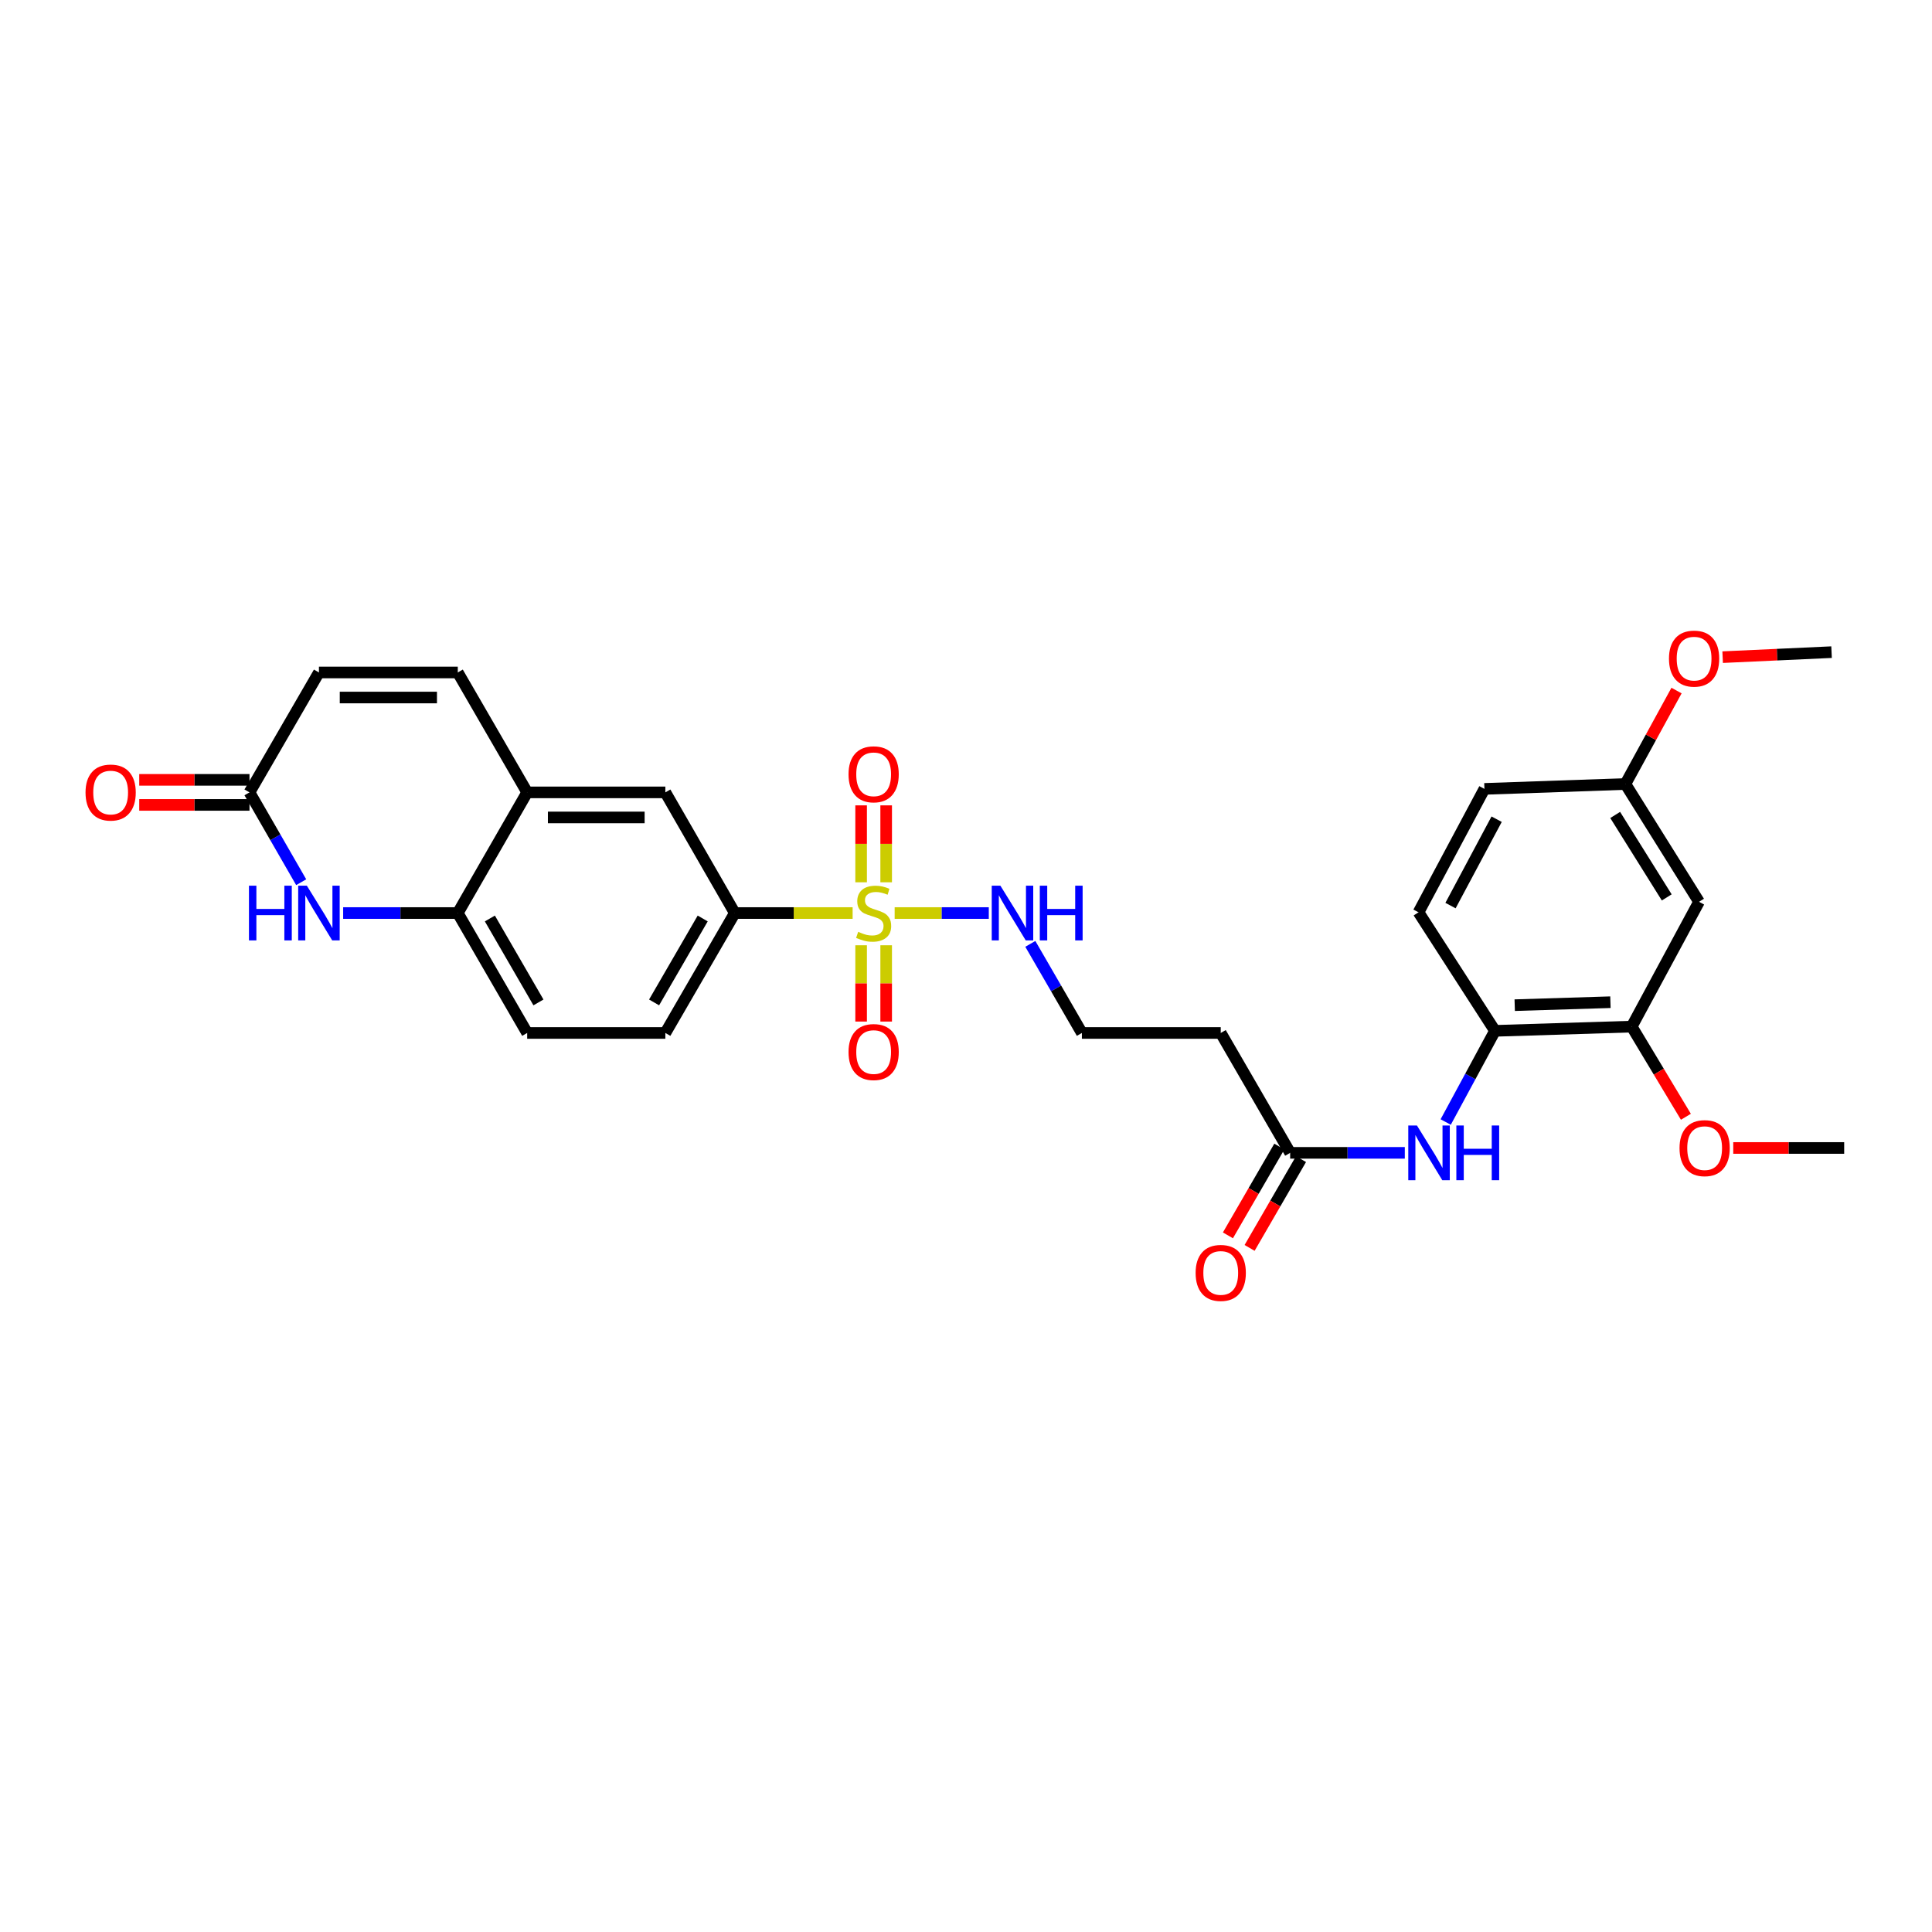 <?xml version='1.0' encoding='iso-8859-1'?>
<svg version='1.1' baseProfile='full'
              xmlns='http://www.w3.org/2000/svg'
                      xmlns:rdkit='http://www.rdkit.org/xml'
                      xmlns:xlink='http://www.w3.org/1999/xlink'
                  xml:space='preserve'
width='1000px' height='1000px' viewBox='0 0 1000 1000'>
<!-- END OF HEADER -->
<rect style='opacity:1.0;fill:#FFFFFF;stroke:none' width='1000' height='1000' x='0' y='0'> </rect>
<path class='bond-1' d='M 441.32,472.591 L 410.826,472.591' style='fill:none;fill-rule:evenodd;stroke:#CCCC00;stroke-width:6px;stroke-linecap:butt;stroke-linejoin:miter;stroke-opacity:1' />
<path class='bond-1' d='M 410.826,472.591 L 380.332,472.591' style='fill:none;fill-rule:evenodd;stroke:#000000;stroke-width:6px;stroke-linecap:butt;stroke-linejoin:miter;stroke-opacity:1' />
<path class='bond-12' d='M 458.68,456.674 L 458.68,436.765' style='fill:none;fill-rule:evenodd;stroke:#CCCC00;stroke-width:6px;stroke-linecap:butt;stroke-linejoin:miter;stroke-opacity:1' />
<path class='bond-12' d='M 458.68,436.765 L 458.68,416.857' style='fill:none;fill-rule:evenodd;stroke:#FF0000;stroke-width:6px;stroke-linecap:butt;stroke-linejoin:miter;stroke-opacity:1' />
<path class='bond-12' d='M 445.713,456.674 L 445.713,436.765' style='fill:none;fill-rule:evenodd;stroke:#CCCC00;stroke-width:6px;stroke-linecap:butt;stroke-linejoin:miter;stroke-opacity:1' />
<path class='bond-12' d='M 445.713,436.765 L 445.713,416.857' style='fill:none;fill-rule:evenodd;stroke:#FF0000;stroke-width:6px;stroke-linecap:butt;stroke-linejoin:miter;stroke-opacity:1' />
<path class='bond-13' d='M 445.713,489.268 L 445.713,509.012' style='fill:none;fill-rule:evenodd;stroke:#CCCC00;stroke-width:6px;stroke-linecap:butt;stroke-linejoin:miter;stroke-opacity:1' />
<path class='bond-13' d='M 445.713,509.012 L 445.713,528.757' style='fill:none;fill-rule:evenodd;stroke:#FF0000;stroke-width:6px;stroke-linecap:butt;stroke-linejoin:miter;stroke-opacity:1' />
<path class='bond-13' d='M 458.68,489.268 L 458.68,509.012' style='fill:none;fill-rule:evenodd;stroke:#CCCC00;stroke-width:6px;stroke-linecap:butt;stroke-linejoin:miter;stroke-opacity:1' />
<path class='bond-13' d='M 458.68,509.012 L 458.68,528.757' style='fill:none;fill-rule:evenodd;stroke:#FF0000;stroke-width:6px;stroke-linecap:butt;stroke-linejoin:miter;stroke-opacity:1' />
<path class='bond-15' d='M 463.073,472.591 L 487.435,472.591' style='fill:none;fill-rule:evenodd;stroke:#CCCC00;stroke-width:6px;stroke-linecap:butt;stroke-linejoin:miter;stroke-opacity:1' />
<path class='bond-15' d='M 487.435,472.591 L 511.797,472.591' style='fill:none;fill-rule:evenodd;stroke:#0000FF;stroke-width:6px;stroke-linecap:butt;stroke-linejoin:miter;stroke-opacity:1' />
<path class='bond-0' d='M 177.619,472.591 L 207.283,472.591' style='fill:none;fill-rule:evenodd;stroke:#0000FF;stroke-width:6px;stroke-linecap:butt;stroke-linejoin:miter;stroke-opacity:1' />
<path class='bond-0' d='M 207.283,472.591 L 236.948,472.591' style='fill:none;fill-rule:evenodd;stroke:#000000;stroke-width:6px;stroke-linecap:butt;stroke-linejoin:miter;stroke-opacity:1' />
<path class='bond-2' d='M 155.896,456.63 L 142.516,433.382' style='fill:none;fill-rule:evenodd;stroke:#0000FF;stroke-width:6px;stroke-linecap:butt;stroke-linejoin:miter;stroke-opacity:1' />
<path class='bond-2' d='M 142.516,433.382 L 129.136,410.135' style='fill:none;fill-rule:evenodd;stroke:#000000;stroke-width:6px;stroke-linecap:butt;stroke-linejoin:miter;stroke-opacity:1' />
<path class='bond-10' d='M 380.332,472.591 L 344.385,410.135' style='fill:none;fill-rule:evenodd;stroke:#000000;stroke-width:6px;stroke-linecap:butt;stroke-linejoin:miter;stroke-opacity:1' />
<path class='bond-18' d='M 380.332,472.591 L 344.385,534.659' style='fill:none;fill-rule:evenodd;stroke:#000000;stroke-width:6px;stroke-linecap:butt;stroke-linejoin:miter;stroke-opacity:1' />
<path class='bond-18' d='M 363.719,475.403 L 338.556,518.85' style='fill:none;fill-rule:evenodd;stroke:#000000;stroke-width:6px;stroke-linecap:butt;stroke-linejoin:miter;stroke-opacity:1' />
<path class='bond-17' d='M 129.136,403.651 L 100.602,403.651' style='fill:none;fill-rule:evenodd;stroke:#000000;stroke-width:6px;stroke-linecap:butt;stroke-linejoin:miter;stroke-opacity:1' />
<path class='bond-17' d='M 100.602,403.651 L 72.067,403.651' style='fill:none;fill-rule:evenodd;stroke:#FF0000;stroke-width:6px;stroke-linecap:butt;stroke-linejoin:miter;stroke-opacity:1' />
<path class='bond-17' d='M 129.136,416.618 L 100.602,416.618' style='fill:none;fill-rule:evenodd;stroke:#000000;stroke-width:6px;stroke-linecap:butt;stroke-linejoin:miter;stroke-opacity:1' />
<path class='bond-17' d='M 100.602,416.618 L 72.067,416.618' style='fill:none;fill-rule:evenodd;stroke:#FF0000;stroke-width:6px;stroke-linecap:butt;stroke-linejoin:miter;stroke-opacity:1' />
<path class='bond-30' d='M 129.136,410.135 L 165.083,348.067' style='fill:none;fill-rule:evenodd;stroke:#000000;stroke-width:6px;stroke-linecap:butt;stroke-linejoin:miter;stroke-opacity:1' />
<path class='bond-3' d='M 236.948,472.591 L 272.866,534.659' style='fill:none;fill-rule:evenodd;stroke:#000000;stroke-width:6px;stroke-linecap:butt;stroke-linejoin:miter;stroke-opacity:1' />
<path class='bond-3' d='M 253.558,475.407 L 278.701,518.854' style='fill:none;fill-rule:evenodd;stroke:#000000;stroke-width:6px;stroke-linecap:butt;stroke-linejoin:miter;stroke-opacity:1' />
<path class='bond-29' d='M 236.948,472.591 L 272.866,410.135' style='fill:none;fill-rule:evenodd;stroke:#000000;stroke-width:6px;stroke-linecap:butt;stroke-linejoin:miter;stroke-opacity:1' />
<path class='bond-4' d='M 272.866,410.135 L 344.385,410.135' style='fill:none;fill-rule:evenodd;stroke:#000000;stroke-width:6px;stroke-linecap:butt;stroke-linejoin:miter;stroke-opacity:1' />
<path class='bond-4' d='M 283.594,423.101 L 333.657,423.101' style='fill:none;fill-rule:evenodd;stroke:#000000;stroke-width:6px;stroke-linecap:butt;stroke-linejoin:miter;stroke-opacity:1' />
<path class='bond-6' d='M 272.866,410.135 L 236.948,348.067' style='fill:none;fill-rule:evenodd;stroke:#000000;stroke-width:6px;stroke-linecap:butt;stroke-linejoin:miter;stroke-opacity:1' />
<path class='bond-5' d='M 727.127,596.713 L 697.456,596.713' style='fill:none;fill-rule:evenodd;stroke:#0000FF;stroke-width:6px;stroke-linecap:butt;stroke-linejoin:miter;stroke-opacity:1' />
<path class='bond-5' d='M 697.456,596.713 L 667.784,596.713' style='fill:none;fill-rule:evenodd;stroke:#000000;stroke-width:6px;stroke-linecap:butt;stroke-linejoin:miter;stroke-opacity:1' />
<path class='bond-7' d='M 748.289,580.758 L 761.046,557.161' style='fill:none;fill-rule:evenodd;stroke:#0000FF;stroke-width:6px;stroke-linecap:butt;stroke-linejoin:miter;stroke-opacity:1' />
<path class='bond-7' d='M 761.046,557.161 L 773.802,533.564' style='fill:none;fill-rule:evenodd;stroke:#000000;stroke-width:6px;stroke-linecap:butt;stroke-linejoin:miter;stroke-opacity:1' />
<path class='bond-11' d='M 236.948,348.067 L 165.083,348.067' style='fill:none;fill-rule:evenodd;stroke:#000000;stroke-width:6px;stroke-linecap:butt;stroke-linejoin:miter;stroke-opacity:1' />
<path class='bond-11' d='M 226.168,361.034 L 175.862,361.034' style='fill:none;fill-rule:evenodd;stroke:#000000;stroke-width:6px;stroke-linecap:butt;stroke-linejoin:miter;stroke-opacity:1' />
<path class='bond-9' d='M 773.802,533.564 L 844.572,531.367' style='fill:none;fill-rule:evenodd;stroke:#000000;stroke-width:6px;stroke-linecap:butt;stroke-linejoin:miter;stroke-opacity:1' />
<path class='bond-9' d='M 784.016,520.274 L 833.555,518.736' style='fill:none;fill-rule:evenodd;stroke:#000000;stroke-width:6px;stroke-linecap:butt;stroke-linejoin:miter;stroke-opacity:1' />
<path class='bond-21' d='M 773.802,533.564 L 734.225,472.202' style='fill:none;fill-rule:evenodd;stroke:#000000;stroke-width:6px;stroke-linecap:butt;stroke-linejoin:miter;stroke-opacity:1' />
<path class='bond-8' d='M 667.784,596.713 L 631.852,534.659' style='fill:none;fill-rule:evenodd;stroke:#000000;stroke-width:6px;stroke-linecap:butt;stroke-linejoin:miter;stroke-opacity:1' />
<path class='bond-20' d='M 662.173,593.464 L 648.871,616.442' style='fill:none;fill-rule:evenodd;stroke:#000000;stroke-width:6px;stroke-linecap:butt;stroke-linejoin:miter;stroke-opacity:1' />
<path class='bond-20' d='M 648.871,616.442 L 635.569,639.419' style='fill:none;fill-rule:evenodd;stroke:#FF0000;stroke-width:6px;stroke-linecap:butt;stroke-linejoin:miter;stroke-opacity:1' />
<path class='bond-20' d='M 673.395,599.961 L 660.093,622.938' style='fill:none;fill-rule:evenodd;stroke:#000000;stroke-width:6px;stroke-linecap:butt;stroke-linejoin:miter;stroke-opacity:1' />
<path class='bond-20' d='M 660.093,622.938 L 646.791,645.916' style='fill:none;fill-rule:evenodd;stroke:#FF0000;stroke-width:6px;stroke-linecap:butt;stroke-linejoin:miter;stroke-opacity:1' />
<path class='bond-14' d='M 844.572,531.367 L 879.417,466.771' style='fill:none;fill-rule:evenodd;stroke:#000000;stroke-width:6px;stroke-linecap:butt;stroke-linejoin:miter;stroke-opacity:1' />
<path class='bond-25' d='M 844.572,531.367 L 858.594,554.703' style='fill:none;fill-rule:evenodd;stroke:#000000;stroke-width:6px;stroke-linecap:butt;stroke-linejoin:miter;stroke-opacity:1' />
<path class='bond-25' d='M 858.594,554.703 L 872.615,578.039' style='fill:none;fill-rule:evenodd;stroke:#FF0000;stroke-width:6px;stroke-linecap:butt;stroke-linejoin:miter;stroke-opacity:1' />
<path class='bond-31' d='M 879.417,466.771 L 841.295,405.798' style='fill:none;fill-rule:evenodd;stroke:#000000;stroke-width:6px;stroke-linecap:butt;stroke-linejoin:miter;stroke-opacity:1' />
<path class='bond-31' d='M 862.704,464.499 L 836.018,421.818' style='fill:none;fill-rule:evenodd;stroke:#000000;stroke-width:6px;stroke-linecap:butt;stroke-linejoin:miter;stroke-opacity:1' />
<path class='bond-23' d='M 533.293,488.544 L 546.637,511.602' style='fill:none;fill-rule:evenodd;stroke:#0000FF;stroke-width:6px;stroke-linecap:butt;stroke-linejoin:miter;stroke-opacity:1' />
<path class='bond-23' d='M 546.637,511.602 L 559.98,534.659' style='fill:none;fill-rule:evenodd;stroke:#000000;stroke-width:6px;stroke-linecap:butt;stroke-linejoin:miter;stroke-opacity:1' />
<path class='bond-16' d='M 631.852,534.659 L 559.98,534.659' style='fill:none;fill-rule:evenodd;stroke:#000000;stroke-width:6px;stroke-linecap:butt;stroke-linejoin:miter;stroke-opacity:1' />
<path class='bond-19' d='M 344.385,534.659 L 272.866,534.659' style='fill:none;fill-rule:evenodd;stroke:#000000;stroke-width:6px;stroke-linecap:butt;stroke-linejoin:miter;stroke-opacity:1' />
<path class='bond-24' d='M 734.225,472.202 L 768.335,408.326' style='fill:none;fill-rule:evenodd;stroke:#000000;stroke-width:6px;stroke-linecap:butt;stroke-linejoin:miter;stroke-opacity:1' />
<path class='bond-24' d='M 750.779,468.729 L 774.656,424.016' style='fill:none;fill-rule:evenodd;stroke:#000000;stroke-width:6px;stroke-linecap:butt;stroke-linejoin:miter;stroke-opacity:1' />
<path class='bond-22' d='M 841.295,405.798 L 768.335,408.326' style='fill:none;fill-rule:evenodd;stroke:#000000;stroke-width:6px;stroke-linecap:butt;stroke-linejoin:miter;stroke-opacity:1' />
<path class='bond-26' d='M 841.295,405.798 L 854.531,381.615' style='fill:none;fill-rule:evenodd;stroke:#000000;stroke-width:6px;stroke-linecap:butt;stroke-linejoin:miter;stroke-opacity:1' />
<path class='bond-26' d='M 854.531,381.615 L 867.768,357.432' style='fill:none;fill-rule:evenodd;stroke:#FF0000;stroke-width:6px;stroke-linecap:butt;stroke-linejoin:miter;stroke-opacity:1' />
<path class='bond-27' d='M 897.126,594.191 L 925.836,594.191' style='fill:none;fill-rule:evenodd;stroke:#FF0000;stroke-width:6px;stroke-linecap:butt;stroke-linejoin:miter;stroke-opacity:1' />
<path class='bond-27' d='M 925.836,594.191 L 954.545,594.191' style='fill:none;fill-rule:evenodd;stroke:#000000;stroke-width:6px;stroke-linecap:butt;stroke-linejoin:miter;stroke-opacity:1' />
<path class='bond-28' d='M 891.641,340.14 L 919.826,338.845' style='fill:none;fill-rule:evenodd;stroke:#FF0000;stroke-width:6px;stroke-linecap:butt;stroke-linejoin:miter;stroke-opacity:1' />
<path class='bond-28' d='M 919.826,338.845 L 948.012,337.549' style='fill:none;fill-rule:evenodd;stroke:#000000;stroke-width:6px;stroke-linecap:butt;stroke-linejoin:miter;stroke-opacity:1' />
<path  class='atom-0' d='M 444.197 482.311
Q 444.517 482.431, 445.837 482.991
Q 447.157 483.551, 448.597 483.911
Q 450.077 484.231, 451.517 484.231
Q 454.197 484.231, 455.757 482.951
Q 457.317 481.631, 457.317 479.351
Q 457.317 477.791, 456.517 476.831
Q 455.757 475.871, 454.557 475.351
Q 453.357 474.831, 451.357 474.231
Q 448.837 473.471, 447.317 472.751
Q 445.837 472.031, 444.757 470.511
Q 443.717 468.991, 443.717 466.431
Q 443.717 462.871, 446.117 460.671
Q 448.557 458.471, 453.357 458.471
Q 456.637 458.471, 460.357 460.031
L 459.437 463.111
Q 456.037 461.711, 453.477 461.711
Q 450.717 461.711, 449.197 462.871
Q 447.677 463.991, 447.717 465.951
Q 447.717 467.471, 448.477 468.391
Q 449.277 469.311, 450.397 469.831
Q 451.557 470.351, 453.477 470.951
Q 456.037 471.751, 457.557 472.551
Q 459.077 473.351, 460.157 474.991
Q 461.277 476.591, 461.277 479.351
Q 461.277 483.271, 458.637 485.391
Q 456.037 487.471, 451.677 487.471
Q 449.157 487.471, 447.237 486.911
Q 445.357 486.391, 443.117 485.471
L 444.197 482.311
' fill='#CCCC00'/>
<path  class='atom-1' d='M 128.863 458.431
L 132.703 458.431
L 132.703 470.471
L 147.183 470.471
L 147.183 458.431
L 151.023 458.431
L 151.023 486.751
L 147.183 486.751
L 147.183 473.671
L 132.703 473.671
L 132.703 486.751
L 128.863 486.751
L 128.863 458.431
' fill='#0000FF'/>
<path  class='atom-1' d='M 158.823 458.431
L 168.103 473.431
Q 169.023 474.911, 170.503 477.591
Q 171.983 480.271, 172.063 480.431
L 172.063 458.431
L 175.823 458.431
L 175.823 486.751
L 171.943 486.751
L 161.983 470.351
Q 160.823 468.431, 159.583 466.231
Q 158.383 464.031, 158.023 463.351
L 158.023 486.751
L 154.343 486.751
L 154.343 458.431
L 158.823 458.431
' fill='#0000FF'/>
<path  class='atom-6' d='M 733.404 582.553
L 742.684 597.553
Q 743.604 599.033, 745.084 601.713
Q 746.564 604.393, 746.644 604.553
L 746.644 582.553
L 750.404 582.553
L 750.404 610.873
L 746.524 610.873
L 736.564 594.473
Q 735.404 592.553, 734.164 590.353
Q 732.964 588.153, 732.604 587.473
L 732.604 610.873
L 728.924 610.873
L 728.924 582.553
L 733.404 582.553
' fill='#0000FF'/>
<path  class='atom-6' d='M 753.804 582.553
L 757.644 582.553
L 757.644 594.593
L 772.124 594.593
L 772.124 582.553
L 775.964 582.553
L 775.964 610.873
L 772.124 610.873
L 772.124 597.793
L 757.644 597.793
L 757.644 610.873
L 753.804 610.873
L 753.804 582.553
' fill='#0000FF'/>
<path  class='atom-13' d='M 439.197 400.778
Q 439.197 393.978, 442.557 390.178
Q 445.917 386.378, 452.197 386.378
Q 458.477 386.378, 461.837 390.178
Q 465.197 393.978, 465.197 400.778
Q 465.197 407.658, 461.797 411.578
Q 458.397 415.458, 452.197 415.458
Q 445.957 415.458, 442.557 411.578
Q 439.197 407.698, 439.197 400.778
M 452.197 412.258
Q 456.517 412.258, 458.837 409.378
Q 461.197 406.458, 461.197 400.778
Q 461.197 395.218, 458.837 392.418
Q 456.517 389.578, 452.197 389.578
Q 447.877 389.578, 445.517 392.378
Q 443.197 395.178, 443.197 400.778
Q 443.197 406.498, 445.517 409.378
Q 447.877 412.258, 452.197 412.258
' fill='#FF0000'/>
<path  class='atom-14' d='M 439.197 544.536
Q 439.197 537.736, 442.557 533.936
Q 445.917 530.136, 452.197 530.136
Q 458.477 530.136, 461.837 533.936
Q 465.197 537.736, 465.197 544.536
Q 465.197 551.416, 461.797 555.336
Q 458.397 559.216, 452.197 559.216
Q 445.957 559.216, 442.557 555.336
Q 439.197 551.456, 439.197 544.536
M 452.197 556.016
Q 456.517 556.016, 458.837 553.136
Q 461.197 550.216, 461.197 544.536
Q 461.197 538.976, 458.837 536.176
Q 456.517 533.336, 452.197 533.336
Q 447.877 533.336, 445.517 536.136
Q 443.197 538.936, 443.197 544.536
Q 443.197 550.256, 445.517 553.136
Q 447.877 556.016, 452.197 556.016
' fill='#FF0000'/>
<path  class='atom-16' d='M 517.802 458.431
L 527.082 473.431
Q 528.002 474.911, 529.482 477.591
Q 530.962 480.271, 531.042 480.431
L 531.042 458.431
L 534.802 458.431
L 534.802 486.751
L 530.922 486.751
L 520.962 470.351
Q 519.802 468.431, 518.562 466.231
Q 517.362 464.031, 517.002 463.351
L 517.002 486.751
L 513.322 486.751
L 513.322 458.431
L 517.802 458.431
' fill='#0000FF'/>
<path  class='atom-16' d='M 538.202 458.431
L 542.042 458.431
L 542.042 470.471
L 556.522 470.471
L 556.522 458.431
L 560.362 458.431
L 560.362 486.751
L 556.522 486.751
L 556.522 473.671
L 542.042 473.671
L 542.042 486.751
L 538.202 486.751
L 538.202 458.431
' fill='#0000FF'/>
<path  class='atom-18' d='M 44.271 410.215
Q 44.271 403.415, 47.631 399.615
Q 50.991 395.815, 57.271 395.815
Q 63.551 395.815, 66.911 399.615
Q 70.271 403.415, 70.271 410.215
Q 70.271 417.095, 66.871 421.015
Q 63.471 424.895, 57.271 424.895
Q 51.031 424.895, 47.631 421.015
Q 44.271 417.135, 44.271 410.215
M 57.271 421.695
Q 61.591 421.695, 63.911 418.815
Q 66.271 415.895, 66.271 410.215
Q 66.271 404.655, 63.911 401.855
Q 61.591 399.015, 57.271 399.015
Q 52.951 399.015, 50.591 401.815
Q 48.271 404.615, 48.271 410.215
Q 48.271 415.935, 50.591 418.815
Q 52.951 421.695, 57.271 421.695
' fill='#FF0000'/>
<path  class='atom-21' d='M 618.852 658.86
Q 618.852 652.06, 622.212 648.26
Q 625.572 644.46, 631.852 644.46
Q 638.132 644.46, 641.492 648.26
Q 644.852 652.06, 644.852 658.86
Q 644.852 665.74, 641.452 669.66
Q 638.052 673.54, 631.852 673.54
Q 625.612 673.54, 622.212 669.66
Q 618.852 665.78, 618.852 658.86
M 631.852 670.34
Q 636.172 670.34, 638.492 667.46
Q 640.852 664.54, 640.852 658.86
Q 640.852 653.3, 638.492 650.5
Q 636.172 647.66, 631.852 647.66
Q 627.532 647.66, 625.172 650.46
Q 622.852 653.26, 622.852 658.86
Q 622.852 664.58, 625.172 667.46
Q 627.532 670.34, 631.852 670.34
' fill='#FF0000'/>
<path  class='atom-26' d='M 869.32 594.271
Q 869.32 587.471, 872.68 583.671
Q 876.04 579.871, 882.32 579.871
Q 888.6 579.871, 891.96 583.671
Q 895.32 587.471, 895.32 594.271
Q 895.32 601.151, 891.92 605.071
Q 888.52 608.951, 882.32 608.951
Q 876.08 608.951, 872.68 605.071
Q 869.32 601.191, 869.32 594.271
M 882.32 605.751
Q 886.64 605.751, 888.96 602.871
Q 891.32 599.951, 891.32 594.271
Q 891.32 588.711, 888.96 585.911
Q 886.64 583.071, 882.32 583.071
Q 878 583.071, 875.64 585.871
Q 873.32 588.671, 873.32 594.271
Q 873.32 599.991, 875.64 602.871
Q 878 605.751, 882.32 605.751
' fill='#FF0000'/>
<path  class='atom-27' d='M 863.86 340.9
Q 863.86 334.1, 867.22 330.3
Q 870.58 326.5, 876.86 326.5
Q 883.14 326.5, 886.5 330.3
Q 889.86 334.1, 889.86 340.9
Q 889.86 347.78, 886.46 351.7
Q 883.06 355.58, 876.86 355.58
Q 870.62 355.58, 867.22 351.7
Q 863.86 347.82, 863.86 340.9
M 876.86 352.38
Q 881.18 352.38, 883.5 349.5
Q 885.86 346.58, 885.86 340.9
Q 885.86 335.34, 883.5 332.54
Q 881.18 329.7, 876.86 329.7
Q 872.54 329.7, 870.18 332.5
Q 867.86 335.3, 867.86 340.9
Q 867.86 346.62, 870.18 349.5
Q 872.54 352.38, 876.86 352.38
' fill='#FF0000'/>
</svg>

